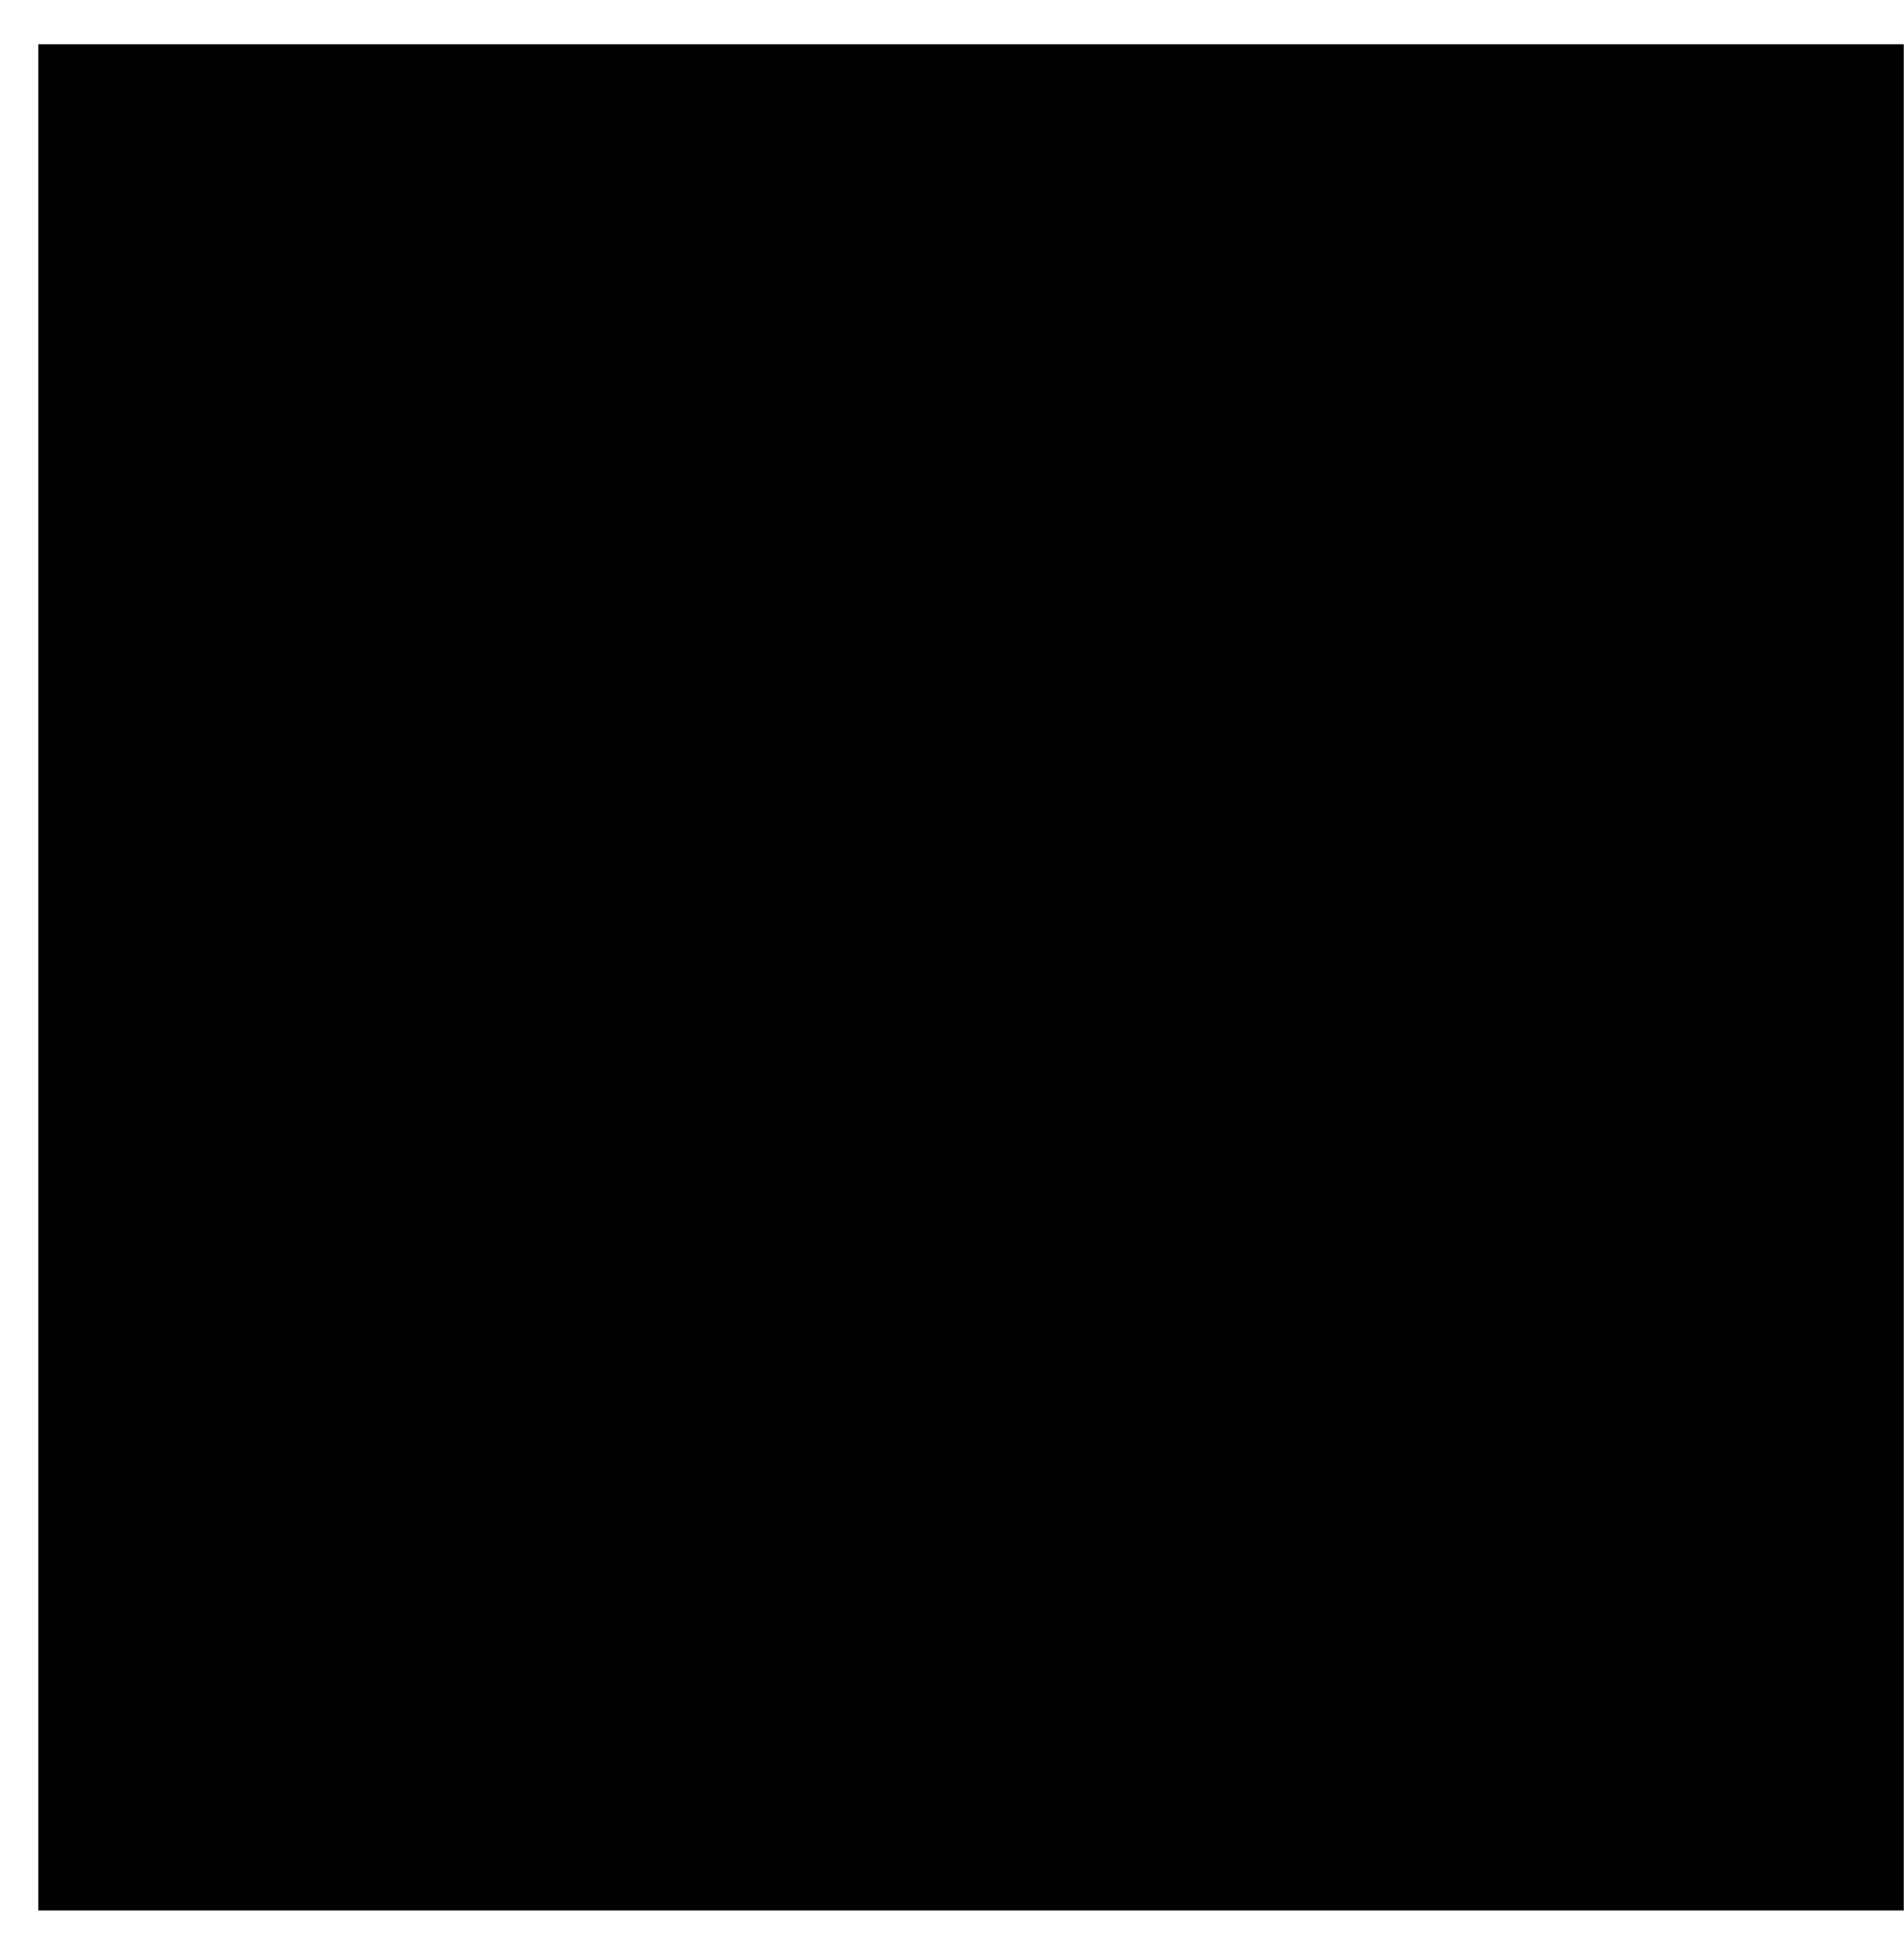 <?xml version="1.0" encoding="UTF-8"?> <svg xmlns="http://www.w3.org/2000/svg" width="40" height="41" viewBox="0 0 40 41" fill="none"><path d="M39.995 0.93H0.805V40.12H39.995V0.93Z" fill="black"></path></svg> 